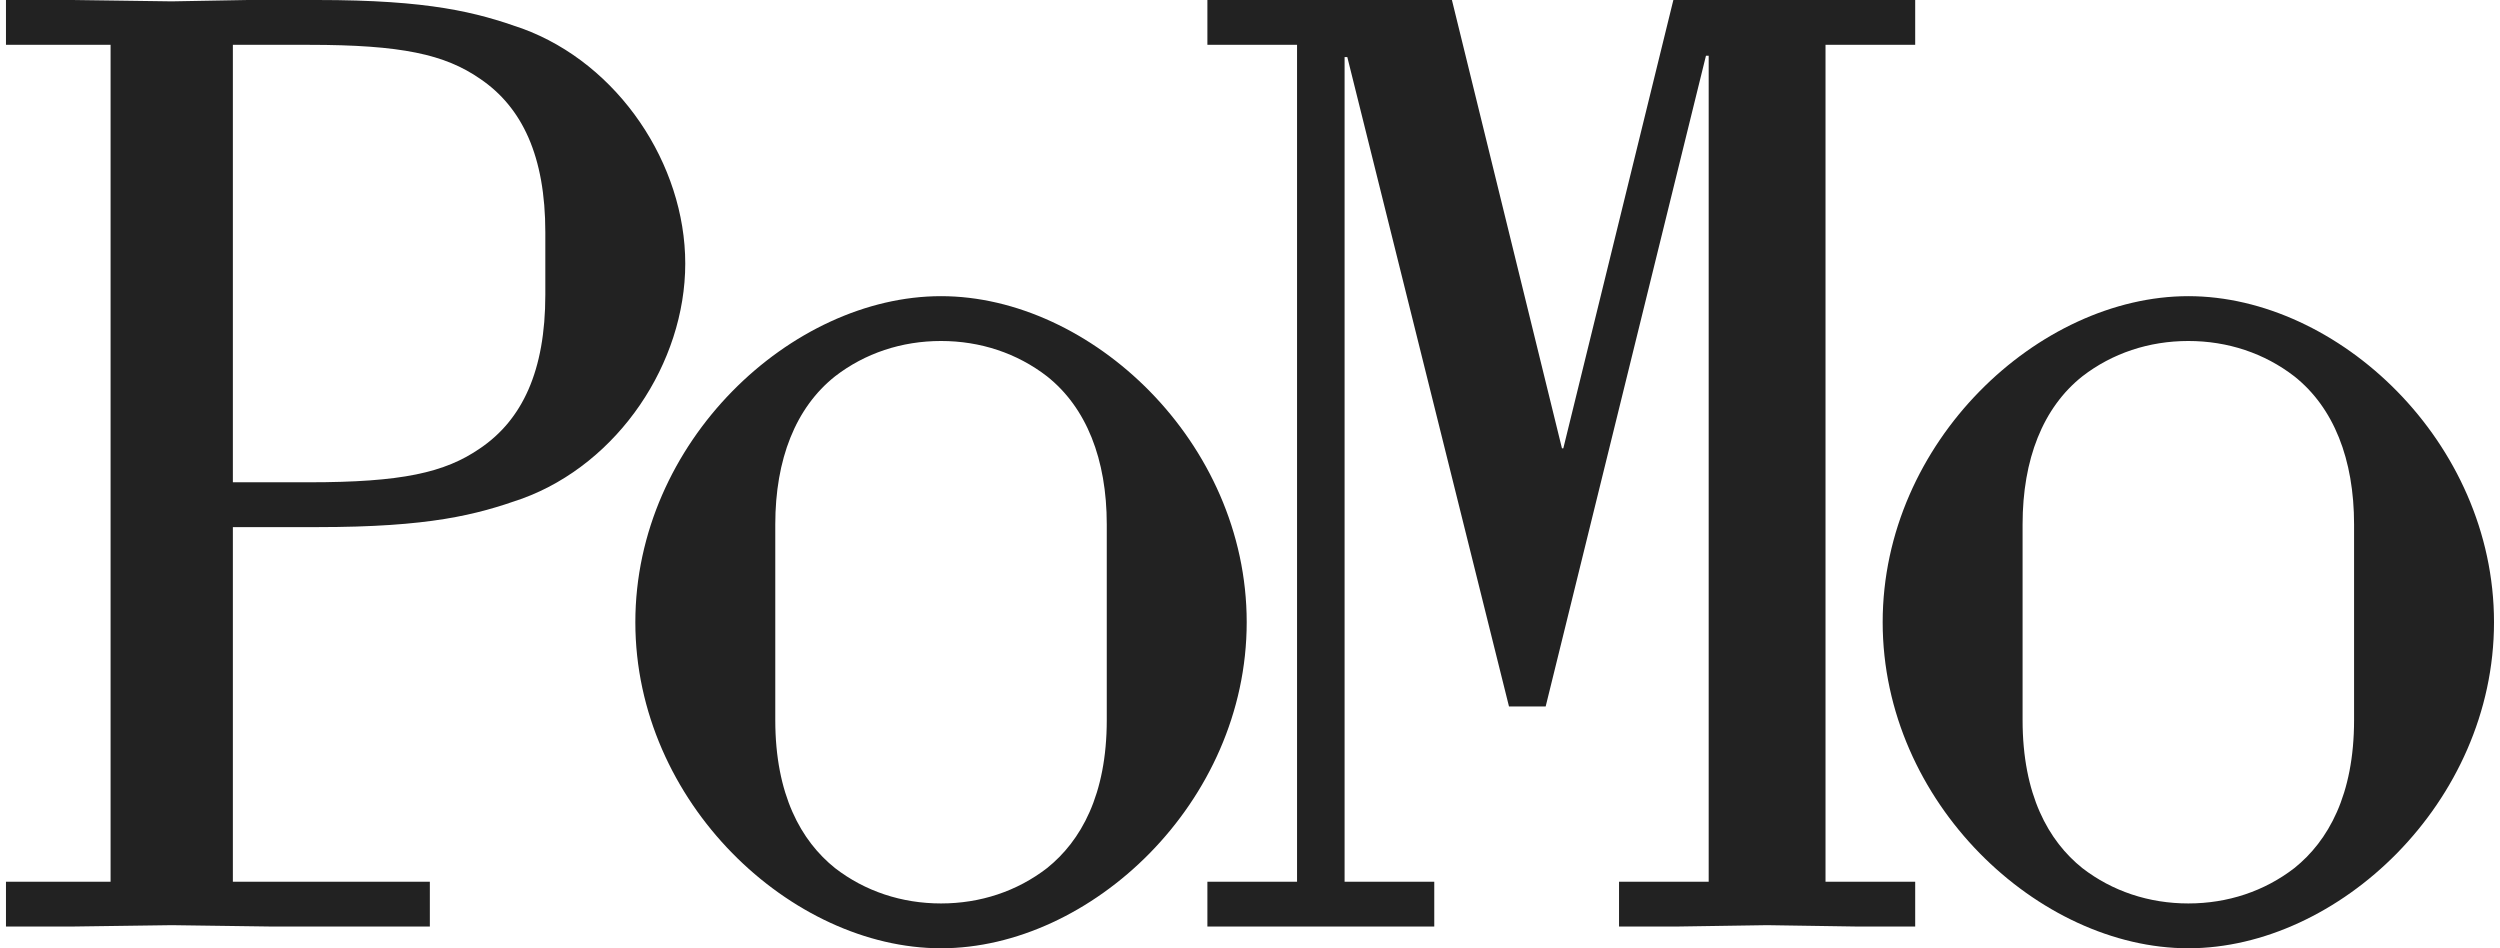 <svg width="116" height="44" viewBox="0 0 116 44" fill="none" xmlns="http://www.w3.org/2000/svg">
    <path d="M101.539 44C94.605 44 87.356 37.255 87.356 28.871C87.356 20.487 94.605 13.742 101.539 13.742C108.473 13.742 115.722 20.487 115.722 28.871C115.722 37.255 108.473 44 101.539 44ZM93.848 33.41C93.848 36.877 95.046 39.02 96.622 40.281C98.009 41.352 99.711 41.92 101.539 41.92C103.367 41.92 105.069 41.352 106.456 40.281C108.032 39.02 109.229 36.877 109.229 33.41V24.332C109.229 21.307 108.284 18.911 106.456 17.461C105.069 16.39 103.367 15.822 101.539 15.822C99.711 15.822 98.009 16.39 96.622 17.461C94.794 18.911 93.848 21.307 93.848 24.332V33.41Z" fill="#222222"/>
    <path d="M56.023 42.991V40.911H60.183V2.08H56.023V0H67.369L72.475 20.802H72.538L77.644 0H88.865V2.08H84.704V40.911H88.865V42.991H86.154L81.994 42.928L77.833 42.991H75.123V40.911H79.283V2.585H79.157L71.719 32.779H70.017L62.515 2.648H62.389V40.911H66.55V42.991H56.023Z" fill="#222222"/>
    <path d="M43.664 44C36.73 44 29.48 37.255 29.48 28.871C29.48 20.487 36.73 13.742 43.664 13.742C50.598 13.742 57.847 20.487 57.847 28.871C57.847 37.255 50.598 44 43.664 44ZM35.973 33.41C35.973 36.877 37.171 39.02 38.747 40.281C40.134 41.352 41.836 41.92 43.664 41.92C45.492 41.92 47.194 41.352 48.581 40.281C50.157 39.02 51.354 36.877 51.354 33.41V24.332C51.354 21.307 50.409 18.911 48.581 17.461C47.194 16.39 45.492 15.822 43.664 15.822C41.836 15.822 40.134 16.39 38.747 17.461C36.919 18.911 35.973 21.307 35.973 24.332V33.41Z" fill="#222222"/>
    <path d="M0.277 42.991V40.911H5.131V2.08H0.277V0H3.366L7.968 0.063L11.498 0H14.713C19.945 0 22.088 0.567 24.232 1.324C28.707 2.963 31.796 7.628 31.796 12.229C31.796 16.831 28.707 21.496 24.232 23.135C22.088 23.891 19.945 24.458 14.713 24.458H10.805V40.911H19.945V42.991H12.57L7.968 42.928L3.366 42.991H0.277ZM10.805 22.378H14.335C18.621 22.378 20.638 21.937 22.277 20.802C24.232 19.479 25.303 17.209 25.303 13.679V10.779C25.303 7.249 24.232 4.98 22.277 3.656C20.638 2.521 18.621 2.08 14.335 2.08H10.805V22.378Z" fill="#222222"/>
</svg>
